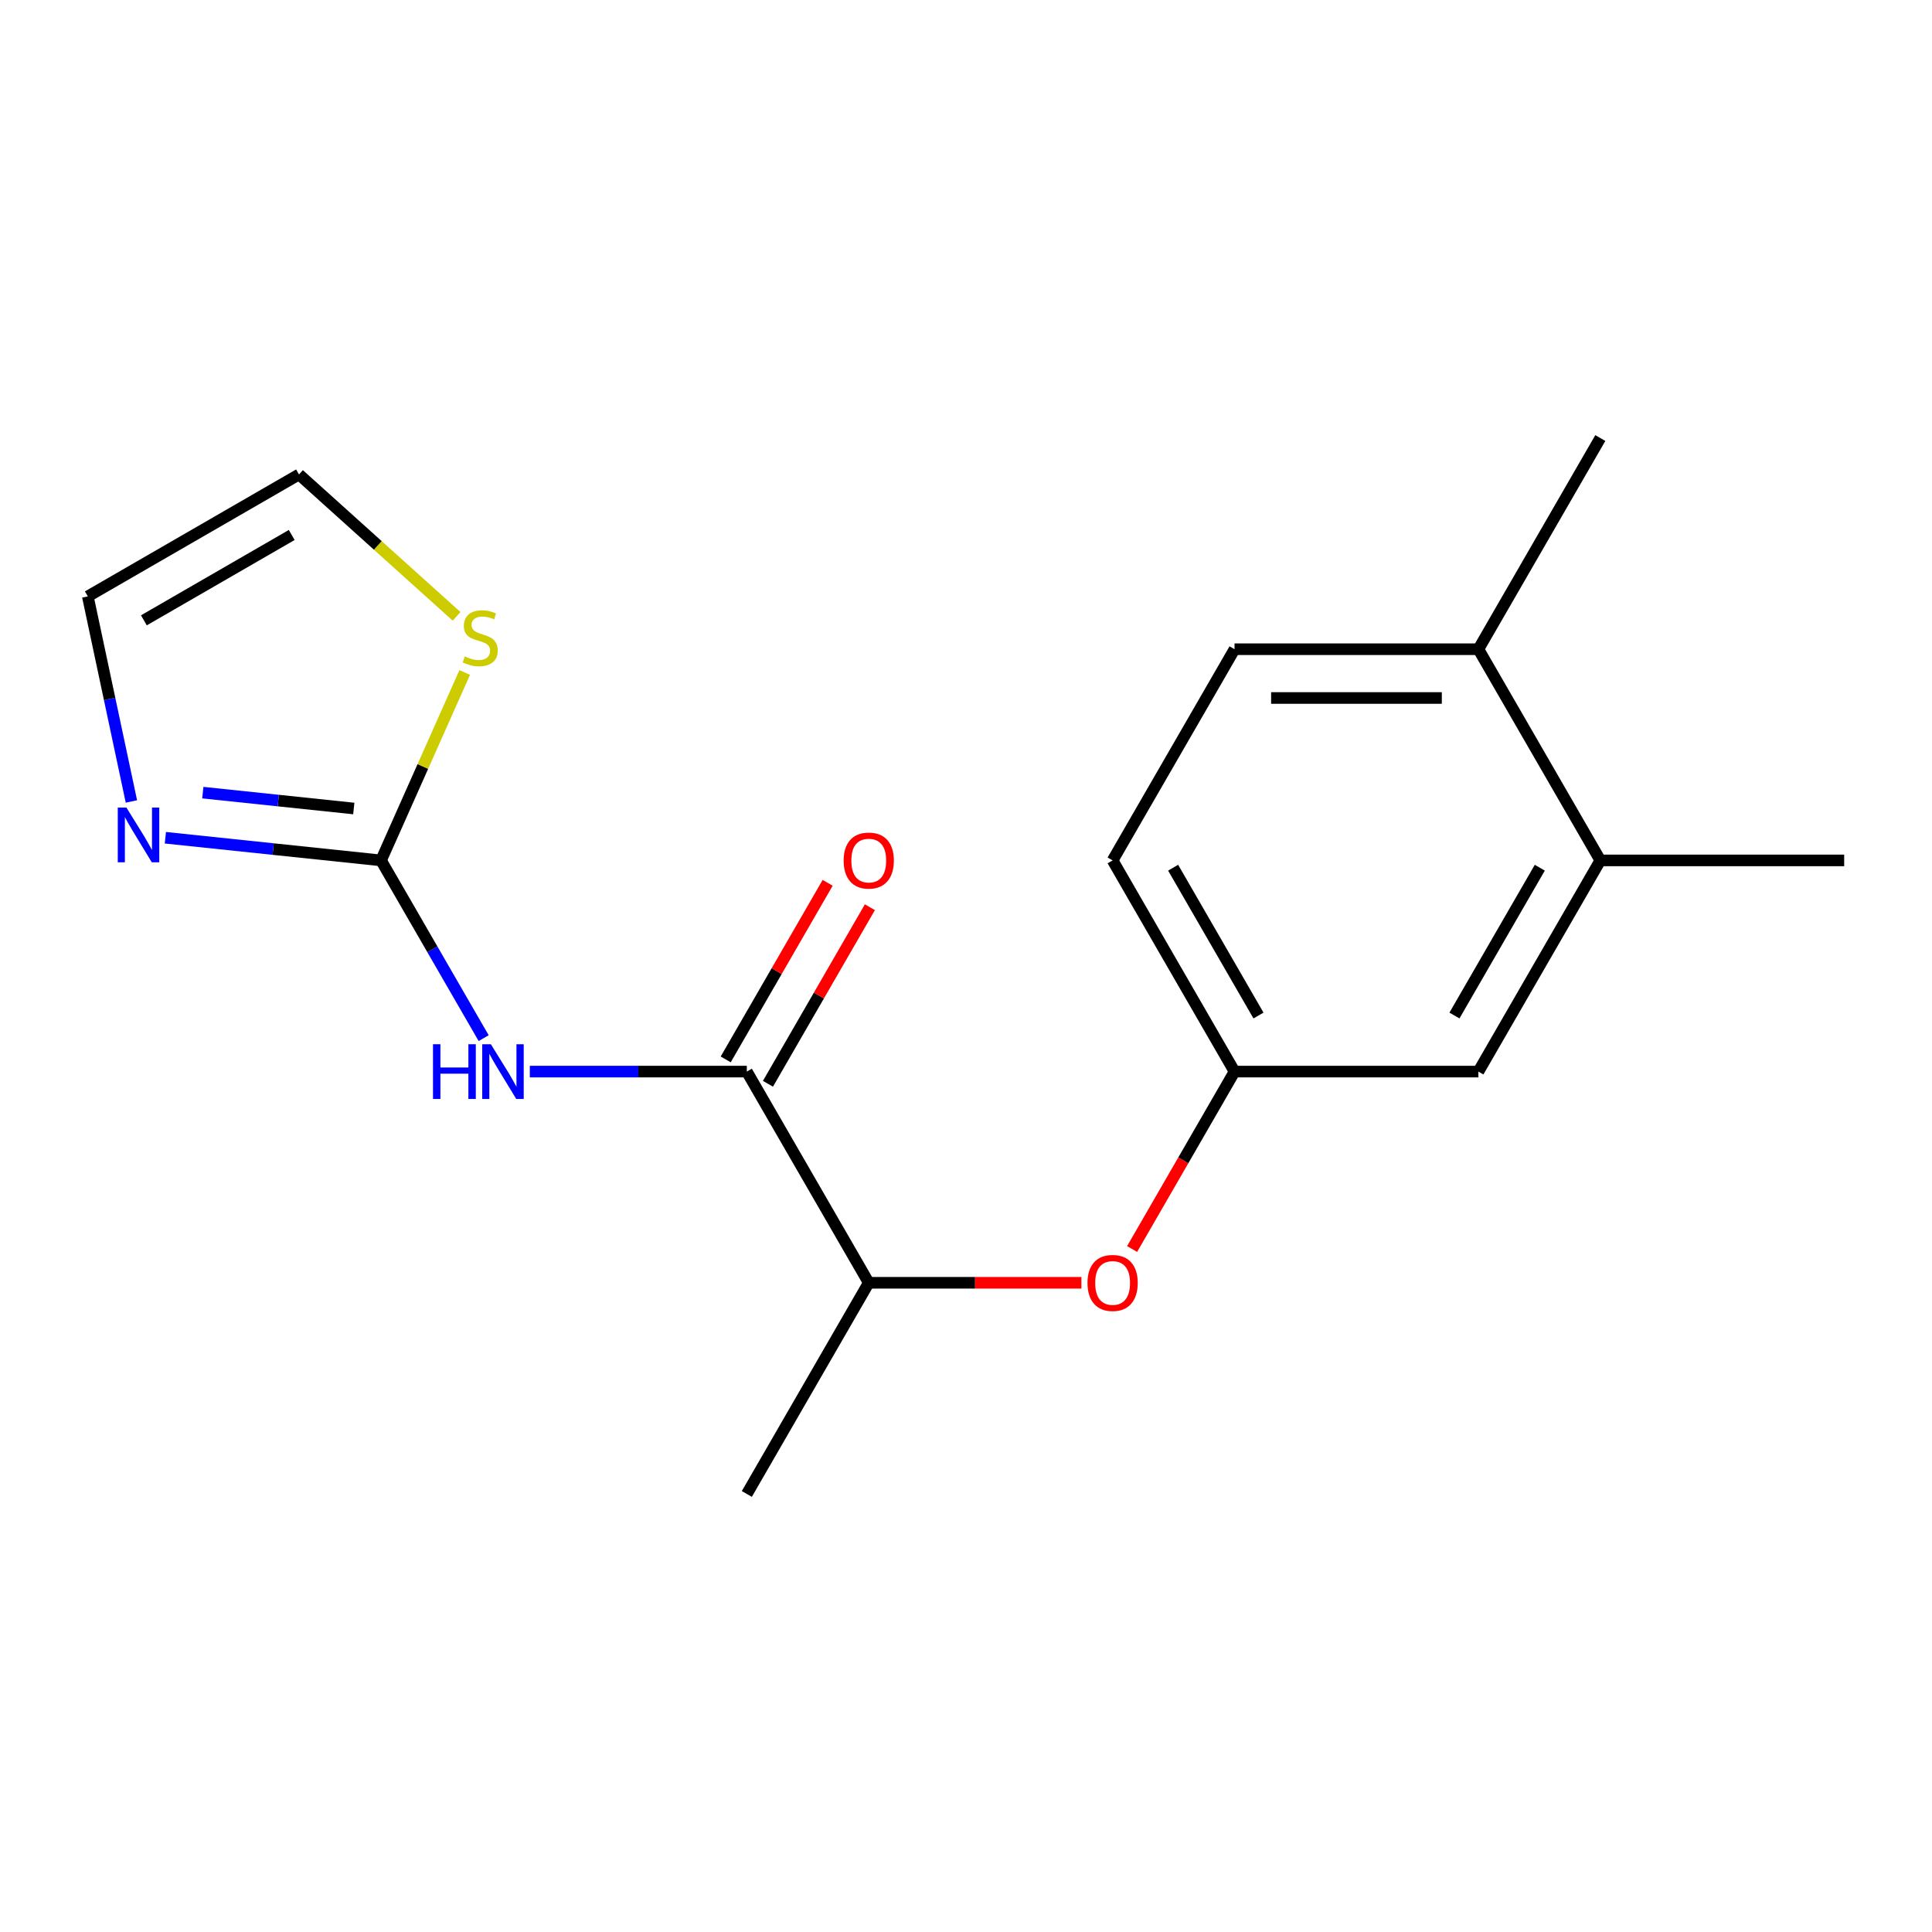 <?xml version='1.0' encoding='iso-8859-1'?>
<svg version='1.1' baseProfile='full'
              xmlns='http://www.w3.org/2000/svg'
                      xmlns:rdkit='http://www.rdkit.org/xml'
                      xmlns:xlink='http://www.w3.org/1999/xlink'
                  xml:space='preserve'
width='1000px' height='1000px' viewBox='0 0 1000 1000'>
<!-- END OF HEADER -->
<rect style='opacity:1.0;fill:#FFFFFF;stroke:none' width='1000' height='1000' x='0' y='0'> </rect>
<path class='bond-0' d='M 250.339,537.339 L 223.782,491.342' style='fill:none;fill-rule:evenodd;stroke:#0000FF;stroke-width:6px;stroke-linecap:butt;stroke-linejoin:miter;stroke-opacity:1' />
<path class='bond-0' d='M 223.782,491.342 L 197.226,445.345' style='fill:none;fill-rule:evenodd;stroke:#000000;stroke-width:6px;stroke-linecap:butt;stroke-linejoin:miter;stroke-opacity:1' />
<path class='bond-1' d='M 274.231,554.655 L 330.393,554.655' style='fill:none;fill-rule:evenodd;stroke:#0000FF;stroke-width:6px;stroke-linecap:butt;stroke-linejoin:miter;stroke-opacity:1' />
<path class='bond-1' d='M 330.393,554.655 L 386.556,554.655' style='fill:none;fill-rule:evenodd;stroke:#000000;stroke-width:6px;stroke-linecap:butt;stroke-linejoin:miter;stroke-opacity:1' />
<path class='bond-2' d='M 197.226,445.345 L 141.409,439.479' style='fill:none;fill-rule:evenodd;stroke:#000000;stroke-width:6px;stroke-linecap:butt;stroke-linejoin:miter;stroke-opacity:1' />
<path class='bond-2' d='M 141.409,439.479 L 85.593,433.612' style='fill:none;fill-rule:evenodd;stroke:#0000FF;stroke-width:6px;stroke-linecap:butt;stroke-linejoin:miter;stroke-opacity:1' />
<path class='bond-2' d='M 183.119,418.479 L 144.048,414.373' style='fill:none;fill-rule:evenodd;stroke:#000000;stroke-width:6px;stroke-linecap:butt;stroke-linejoin:miter;stroke-opacity:1' />
<path class='bond-2' d='M 144.048,414.373 L 104.976,410.266' style='fill:none;fill-rule:evenodd;stroke:#0000FF;stroke-width:6px;stroke-linecap:butt;stroke-linejoin:miter;stroke-opacity:1' />
<path class='bond-3' d='M 197.226,445.345 L 218.88,396.709' style='fill:none;fill-rule:evenodd;stroke:#000000;stroke-width:6px;stroke-linecap:butt;stroke-linejoin:miter;stroke-opacity:1' />
<path class='bond-3' d='M 218.88,396.709 L 240.534,348.073' style='fill:none;fill-rule:evenodd;stroke:#CCCC00;stroke-width:6px;stroke-linecap:butt;stroke-linejoin:miter;stroke-opacity:1' />
<path class='bond-4' d='M 386.556,554.655 L 449.666,663.965' style='fill:none;fill-rule:evenodd;stroke:#000000;stroke-width:6px;stroke-linecap:butt;stroke-linejoin:miter;stroke-opacity:1' />
<path class='bond-9' d='M 397.487,560.966 L 423.87,515.269' style='fill:none;fill-rule:evenodd;stroke:#000000;stroke-width:6px;stroke-linecap:butt;stroke-linejoin:miter;stroke-opacity:1' />
<path class='bond-9' d='M 423.87,515.269 L 450.253,469.572' style='fill:none;fill-rule:evenodd;stroke:#FF0000;stroke-width:6px;stroke-linecap:butt;stroke-linejoin:miter;stroke-opacity:1' />
<path class='bond-9' d='M 375.625,548.344 L 402.008,502.647' style='fill:none;fill-rule:evenodd;stroke:#000000;stroke-width:6px;stroke-linecap:butt;stroke-linejoin:miter;stroke-opacity:1' />
<path class='bond-9' d='M 402.008,502.647 L 428.391,456.95' style='fill:none;fill-rule:evenodd;stroke:#FF0000;stroke-width:6px;stroke-linecap:butt;stroke-linejoin:miter;stroke-opacity:1' />
<path class='bond-7' d='M 68.017,414.836 L 56.736,361.763' style='fill:none;fill-rule:evenodd;stroke:#0000FF;stroke-width:6px;stroke-linecap:butt;stroke-linejoin:miter;stroke-opacity:1' />
<path class='bond-7' d='M 56.736,361.763 L 45.455,308.69' style='fill:none;fill-rule:evenodd;stroke:#000000;stroke-width:6px;stroke-linecap:butt;stroke-linejoin:miter;stroke-opacity:1' />
<path class='bond-11' d='M 236.328,319.021 L 195.546,282.3' style='fill:none;fill-rule:evenodd;stroke:#CCCC00;stroke-width:6px;stroke-linecap:butt;stroke-linejoin:miter;stroke-opacity:1' />
<path class='bond-11' d='M 195.546,282.3 L 154.764,245.58' style='fill:none;fill-rule:evenodd;stroke:#000000;stroke-width:6px;stroke-linecap:butt;stroke-linejoin:miter;stroke-opacity:1' />
<path class='bond-5' d='M 449.666,663.965 L 504.698,663.965' style='fill:none;fill-rule:evenodd;stroke:#000000;stroke-width:6px;stroke-linecap:butt;stroke-linejoin:miter;stroke-opacity:1' />
<path class='bond-5' d='M 504.698,663.965 L 559.73,663.965' style='fill:none;fill-rule:evenodd;stroke:#FF0000;stroke-width:6px;stroke-linecap:butt;stroke-linejoin:miter;stroke-opacity:1' />
<path class='bond-16' d='M 449.666,663.965 L 386.556,773.274' style='fill:none;fill-rule:evenodd;stroke:#000000;stroke-width:6px;stroke-linecap:butt;stroke-linejoin:miter;stroke-opacity:1' />
<path class='bond-8' d='M 585.975,646.489 L 612.485,600.572' style='fill:none;fill-rule:evenodd;stroke:#FF0000;stroke-width:6px;stroke-linecap:butt;stroke-linejoin:miter;stroke-opacity:1' />
<path class='bond-8' d='M 612.485,600.572 L 638.996,554.655' style='fill:none;fill-rule:evenodd;stroke:#000000;stroke-width:6px;stroke-linecap:butt;stroke-linejoin:miter;stroke-opacity:1' />
<path class='bond-6' d='M 828.325,445.345 L 765.216,554.655' style='fill:none;fill-rule:evenodd;stroke:#000000;stroke-width:6px;stroke-linecap:butt;stroke-linejoin:miter;stroke-opacity:1' />
<path class='bond-6' d='M 796.997,449.12 L 752.82,525.636' style='fill:none;fill-rule:evenodd;stroke:#000000;stroke-width:6px;stroke-linecap:butt;stroke-linejoin:miter;stroke-opacity:1' />
<path class='bond-15' d='M 828.325,445.345 L 954.545,445.345' style='fill:none;fill-rule:evenodd;stroke:#000000;stroke-width:6px;stroke-linecap:butt;stroke-linejoin:miter;stroke-opacity:1' />
<path class='bond-19' d='M 828.325,445.345 L 765.216,336.035' style='fill:none;fill-rule:evenodd;stroke:#000000;stroke-width:6px;stroke-linecap:butt;stroke-linejoin:miter;stroke-opacity:1' />
<path class='bond-18' d='M 45.455,308.69 L 154.764,245.58' style='fill:none;fill-rule:evenodd;stroke:#000000;stroke-width:6px;stroke-linecap:butt;stroke-linejoin:miter;stroke-opacity:1' />
<path class='bond-18' d='M 74.473,321.085 L 150.99,276.908' style='fill:none;fill-rule:evenodd;stroke:#000000;stroke-width:6px;stroke-linecap:butt;stroke-linejoin:miter;stroke-opacity:1' />
<path class='bond-10' d='M 638.996,554.655 L 765.216,554.655' style='fill:none;fill-rule:evenodd;stroke:#000000;stroke-width:6px;stroke-linecap:butt;stroke-linejoin:miter;stroke-opacity:1' />
<path class='bond-14' d='M 638.996,554.655 L 575.886,445.345' style='fill:none;fill-rule:evenodd;stroke:#000000;stroke-width:6px;stroke-linecap:butt;stroke-linejoin:miter;stroke-opacity:1' />
<path class='bond-14' d='M 651.391,525.636 L 607.214,449.12' style='fill:none;fill-rule:evenodd;stroke:#000000;stroke-width:6px;stroke-linecap:butt;stroke-linejoin:miter;stroke-opacity:1' />
<path class='bond-12' d='M 765.216,336.035 L 638.996,336.035' style='fill:none;fill-rule:evenodd;stroke:#000000;stroke-width:6px;stroke-linecap:butt;stroke-linejoin:miter;stroke-opacity:1' />
<path class='bond-12' d='M 746.283,361.279 L 657.929,361.279' style='fill:none;fill-rule:evenodd;stroke:#000000;stroke-width:6px;stroke-linecap:butt;stroke-linejoin:miter;stroke-opacity:1' />
<path class='bond-17' d='M 765.216,336.035 L 828.325,226.726' style='fill:none;fill-rule:evenodd;stroke:#000000;stroke-width:6px;stroke-linecap:butt;stroke-linejoin:miter;stroke-opacity:1' />
<path class='bond-13' d='M 638.996,336.035 L 575.886,445.345' style='fill:none;fill-rule:evenodd;stroke:#000000;stroke-width:6px;stroke-linecap:butt;stroke-linejoin:miter;stroke-opacity:1' />
<path  class='atom-0' d='M 224.116 540.495
L 227.956 540.495
L 227.956 552.535
L 242.436 552.535
L 242.436 540.495
L 246.276 540.495
L 246.276 568.815
L 242.436 568.815
L 242.436 555.735
L 227.956 555.735
L 227.956 568.815
L 224.116 568.815
L 224.116 540.495
' fill='#0000FF'/>
<path  class='atom-0' d='M 254.076 540.495
L 263.356 555.495
Q 264.276 556.975, 265.756 559.655
Q 267.236 562.335, 267.316 562.495
L 267.316 540.495
L 271.076 540.495
L 271.076 568.815
L 267.196 568.815
L 257.236 552.415
Q 256.076 550.495, 254.836 548.295
Q 253.636 546.095, 253.276 545.415
L 253.276 568.815
L 249.596 568.815
L 249.596 540.495
L 254.076 540.495
' fill='#0000FF'/>
<path  class='atom-3' d='M 65.437 417.992
L 74.717 432.992
Q 75.637 434.472, 77.117 437.152
Q 78.597 439.832, 78.677 439.992
L 78.677 417.992
L 82.437 417.992
L 82.437 446.312
L 78.557 446.312
L 68.597 429.912
Q 67.437 427.992, 66.197 425.792
Q 64.997 423.592, 64.637 422.912
L 64.637 446.312
L 60.957 446.312
L 60.957 417.992
L 65.437 417.992
' fill='#0000FF'/>
<path  class='atom-4' d='M 240.564 339.757
Q 240.884 339.877, 242.204 340.437
Q 243.524 340.997, 244.964 341.357
Q 246.444 341.677, 247.884 341.677
Q 250.564 341.677, 252.124 340.397
Q 253.684 339.077, 253.684 336.797
Q 253.684 335.237, 252.884 334.277
Q 252.124 333.317, 250.924 332.797
Q 249.724 332.277, 247.724 331.677
Q 245.204 330.917, 243.684 330.197
Q 242.204 329.477, 241.124 327.957
Q 240.084 326.437, 240.084 323.877
Q 240.084 320.317, 242.484 318.117
Q 244.924 315.917, 249.724 315.917
Q 253.004 315.917, 256.724 317.477
L 255.804 320.557
Q 252.404 319.157, 249.844 319.157
Q 247.084 319.157, 245.564 320.317
Q 244.044 321.437, 244.084 323.397
Q 244.084 324.917, 244.844 325.837
Q 245.644 326.757, 246.764 327.277
Q 247.924 327.797, 249.844 328.397
Q 252.404 329.197, 253.924 329.997
Q 255.444 330.797, 256.524 332.437
Q 257.644 334.037, 257.644 336.797
Q 257.644 340.717, 255.004 342.837
Q 252.404 344.917, 248.044 344.917
Q 245.524 344.917, 243.604 344.357
Q 241.724 343.837, 239.484 342.917
L 240.564 339.757
' fill='#CCCC00'/>
<path  class='atom-6' d='M 562.886 664.045
Q 562.886 657.245, 566.246 653.445
Q 569.606 649.645, 575.886 649.645
Q 582.166 649.645, 585.526 653.445
Q 588.886 657.245, 588.886 664.045
Q 588.886 670.925, 585.486 674.845
Q 582.086 678.725, 575.886 678.725
Q 569.646 678.725, 566.246 674.845
Q 562.886 670.965, 562.886 664.045
M 575.886 675.525
Q 580.206 675.525, 582.526 672.645
Q 584.886 669.725, 584.886 664.045
Q 584.886 658.485, 582.526 655.685
Q 580.206 652.845, 575.886 652.845
Q 571.566 652.845, 569.206 655.645
Q 566.886 658.445, 566.886 664.045
Q 566.886 669.765, 569.206 672.645
Q 571.566 675.525, 575.886 675.525
' fill='#FF0000'/>
<path  class='atom-10' d='M 436.666 445.425
Q 436.666 438.625, 440.026 434.825
Q 443.386 431.025, 449.666 431.025
Q 455.946 431.025, 459.306 434.825
Q 462.666 438.625, 462.666 445.425
Q 462.666 452.305, 459.266 456.225
Q 455.866 460.105, 449.666 460.105
Q 443.426 460.105, 440.026 456.225
Q 436.666 452.345, 436.666 445.425
M 449.666 456.905
Q 453.986 456.905, 456.306 454.025
Q 458.666 451.105, 458.666 445.425
Q 458.666 439.865, 456.306 437.065
Q 453.986 434.225, 449.666 434.225
Q 445.346 434.225, 442.986 437.025
Q 440.666 439.825, 440.666 445.425
Q 440.666 451.145, 442.986 454.025
Q 445.346 456.905, 449.666 456.905
' fill='#FF0000'/>
</svg>
